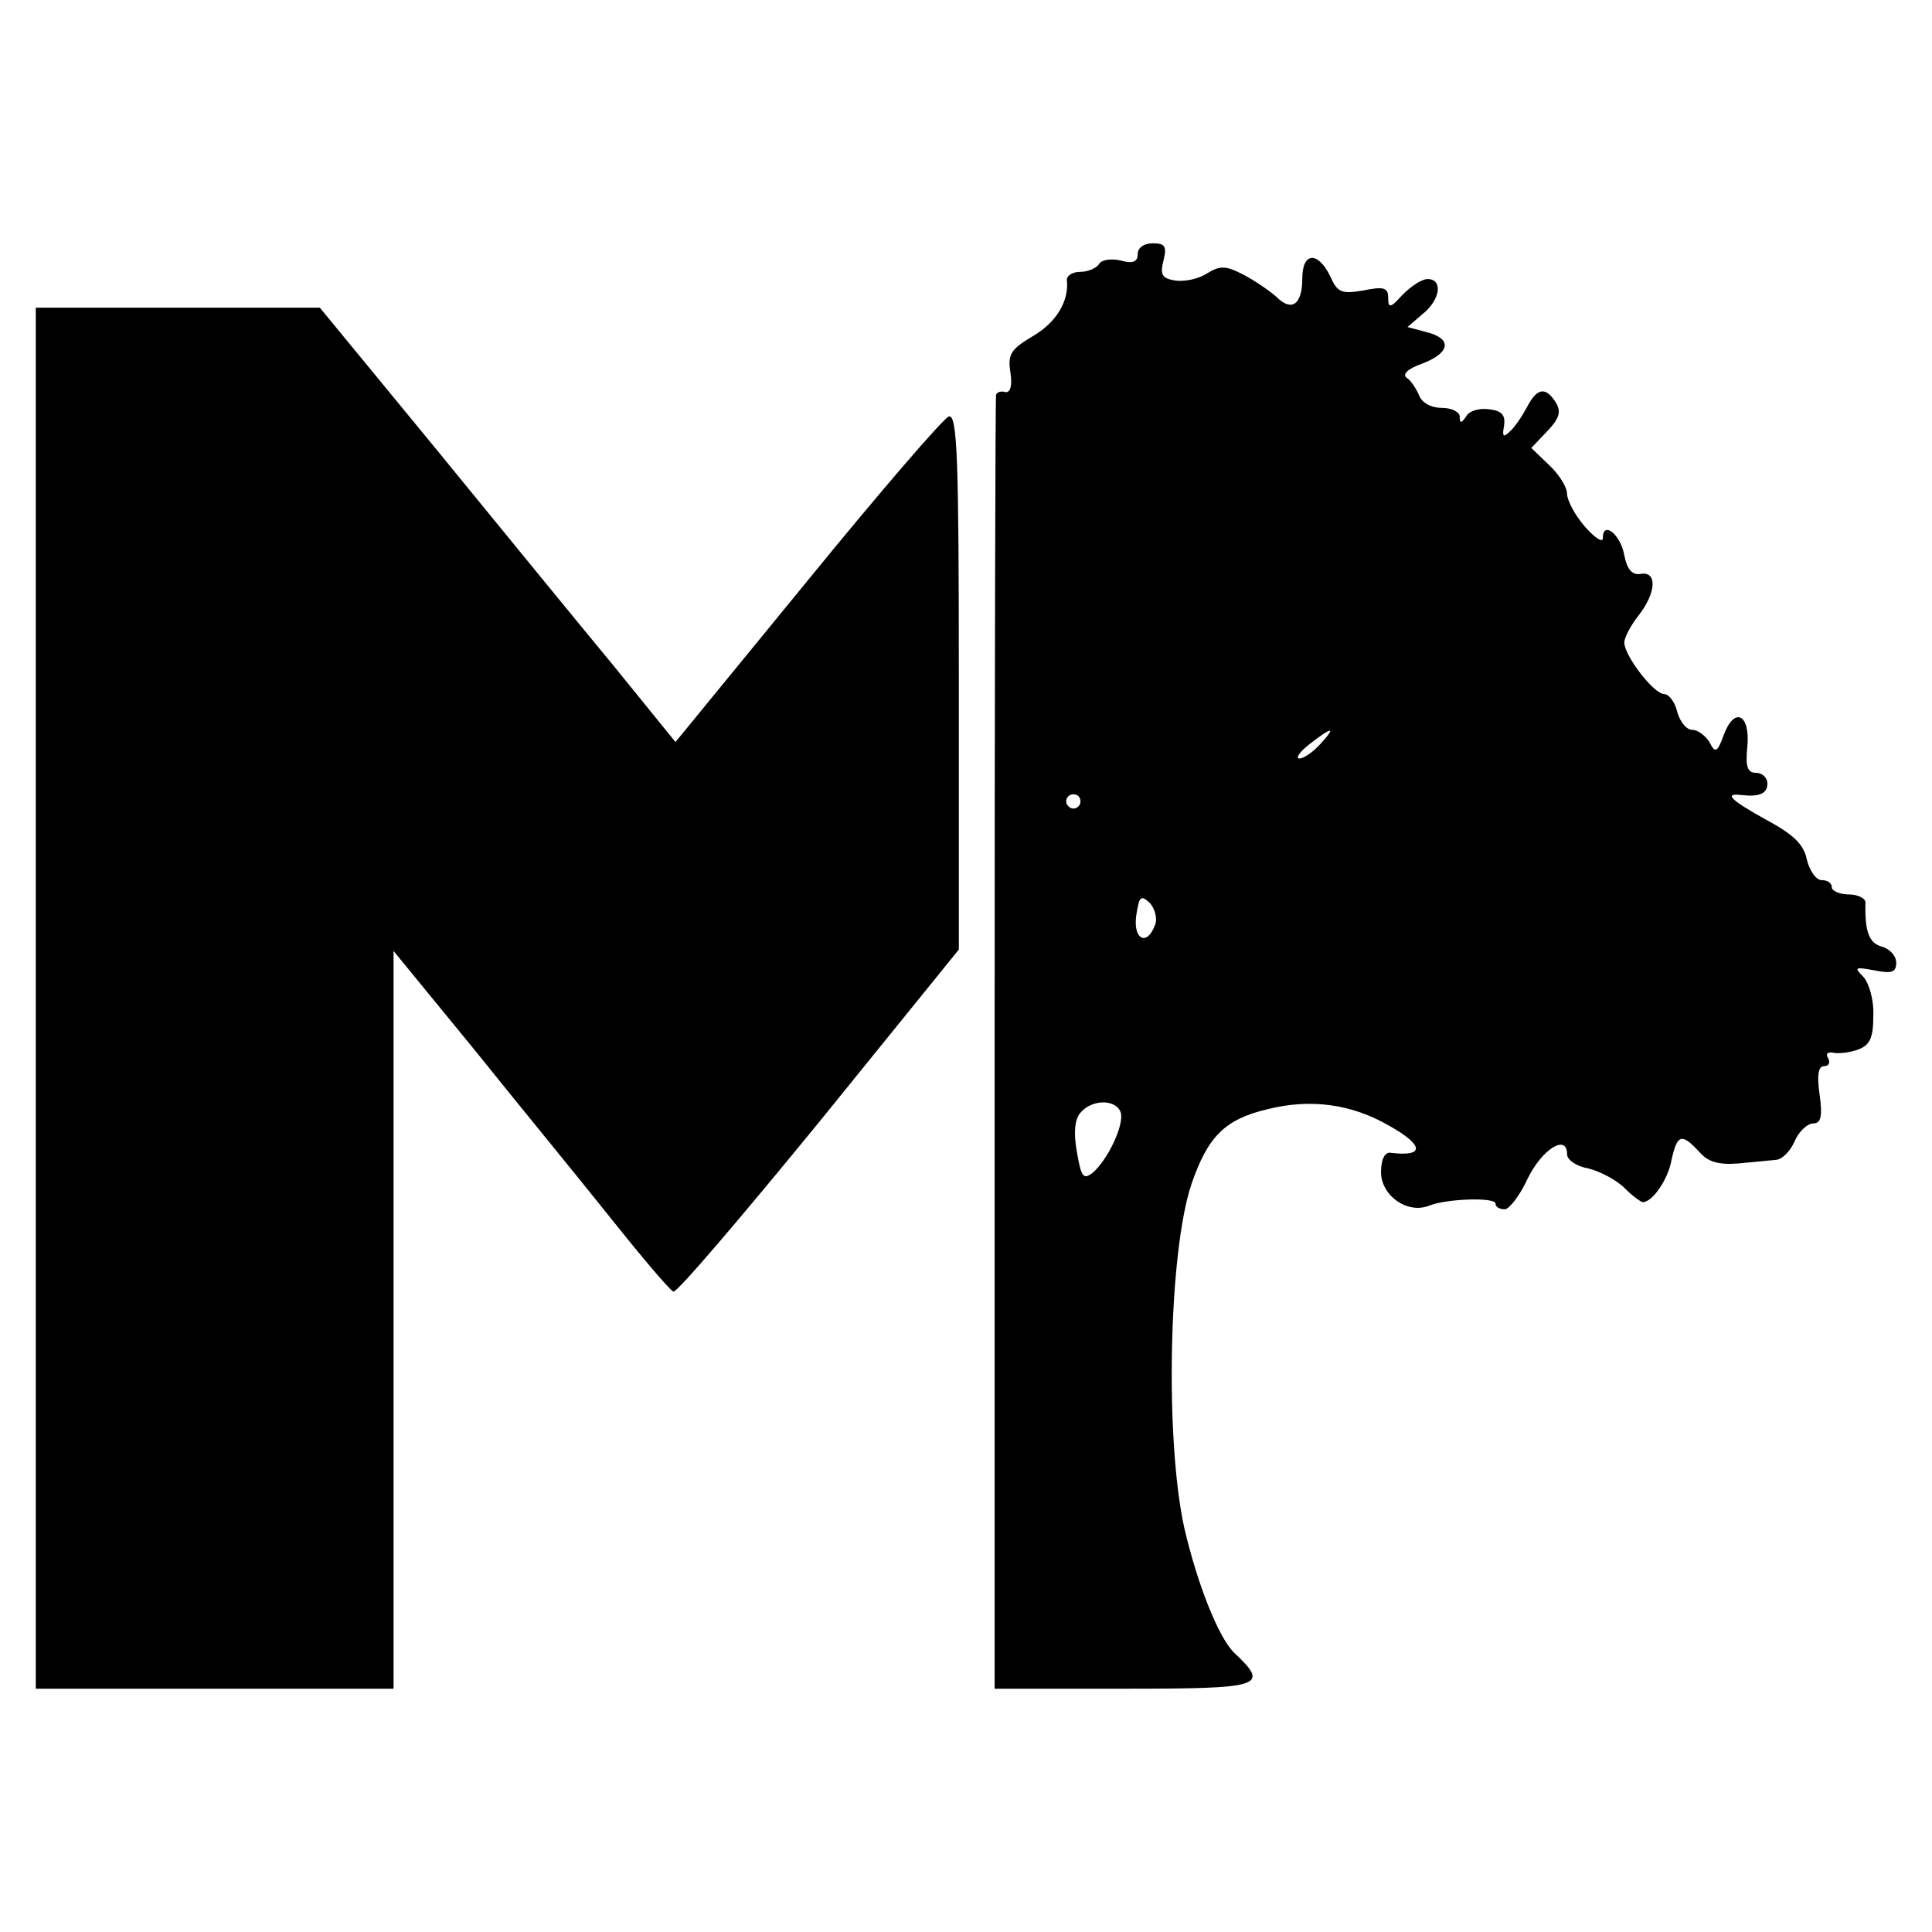 <?xml version="1.0" standalone="no"?>
<!DOCTYPE svg PUBLIC "-//W3C//DTD SVG 20010904//EN"
 "http://www.w3.org/TR/2001/REC-SVG-20010904/DTD/svg10.dtd">
<svg version="1.0" xmlns="http://www.w3.org/2000/svg"
 width="270pt" height="270pt" viewBox="0 0 270 270"
 preserveAspectRatio="xMidYMid meet">
<g transform="translate(0,270) scale(0.1,-0.1)"
fill="#000000" stroke="none">
<path d="M1590 2345 c0 -11 -7 -14 -24 -9 -13 3 -27 1 -30 -5 -4 -6 -16 -11
-27 -11 -11 0 -19 -6 -18 -12 3 -29 -15 -59 -48 -78 -30 -18 -35 -25 -31 -50
3 -19 0 -29 -7 -28 -6 2 -12 0 -13 -4 -1 -5 -2 -413 -2 -908 l0 -900 180 0
c195 0 205 3 155 50 -22 21 -52 97 -70 175 -27 123 -22 384 10 480 23 67 47
91 107 105 60 15 117 7 169 -23 50 -28 50 -44 2 -38 -8 1 -13 -10 -13 -27 0
-33 37 -59 67 -47 25 10 93 12 93 3 0 -5 6 -8 13 -8 6 0 21 19 32 43 20 41 55
63 55 34 0 -8 13 -17 30 -20 16 -4 39 -16 50 -27 11 -11 23 -20 26 -20 13 0
35 31 40 59 8 36 14 38 39 11 12 -14 27 -18 54 -16 20 2 43 4 52 5 9 0 21 12
27 26 6 14 18 25 26 25 11 0 13 10 9 40 -4 27 -2 40 6 40 7 0 9 5 6 11 -4 6
-1 9 6 8 8 -2 24 0 35 4 17 6 22 16 22 47 1 23 -6 46 -14 55 -13 13 -12 14 15
9 25 -5 31 -3 31 11 0 9 -9 19 -20 22 -18 5 -24 21 -23 61 1 6 -10 12 -23 12
-13 0 -24 5 -24 10 0 6 -6 10 -14 10 -8 0 -17 13 -21 29 -4 21 -19 35 -56 55
-49 27 -61 38 -36 35 26 -3 37 2 37 16 0 8 -7 15 -16 15 -12 0 -15 9 -12 37 4
45 -18 56 -33 16 -9 -25 -12 -26 -20 -10 -6 9 -16 17 -24 17 -8 0 -17 11 -21
25 -3 14 -12 25 -18 25 -15 0 -56 54 -56 72 0 7 9 24 20 38 25 32 26 62 3 58
-12 -2 -19 6 -23 26 -5 29 -30 49 -30 24 0 -7 -11 0 -25 16 -14 16 -25 37 -25
46 0 9 -11 27 -25 40 l-25 24 22 23 c18 19 20 28 12 41 -14 22 -26 20 -40 -7
-7 -13 -17 -28 -24 -34 -9 -9 -11 -7 -8 8 2 15 -3 21 -21 23 -13 2 -28 -2 -32
-10 -7 -10 -9 -10 -9 0 0 6 -11 12 -25 12 -15 0 -28 7 -32 18 -4 9 -11 20 -17
24 -7 5 2 13 22 20 39 15 42 35 5 44 l-26 7 21 18 c25 20 29 49 7 49 -8 0 -23
-10 -35 -22 -17 -19 -20 -19 -20 -4 0 14 -6 16 -35 10 -30 -5 -36 -3 -46 20
-17 35 -39 34 -39 -3 0 -37 -15 -47 -36 -26 -9 8 -29 22 -46 31 -25 13 -33 13
-51 2 -12 -8 -32 -12 -45 -10 -18 3 -21 8 -16 28 5 20 2 24 -15 24 -12 0 -21
-6 -21 -15z m255 -685 c-10 -11 -23 -20 -29 -20 -6 0 0 9 14 20 32 25 38 25
15 0z m-335 -80 c0 -5 -4 -10 -10 -10 -5 0 -10 5 -10 10 0 6 5 10 10 10 6 0
10 -4 10 -10z m104 -173 c-11 -30 -31 -20 -26 14 4 26 6 29 19 17 7 -8 11 -22
7 -31z m-48 -261 c6 -16 -17 -66 -39 -85 -13 -10 -16 -6 -22 29 -5 27 -3 46 5
55 16 19 49 19 56 1z"/>
<path d="M50 1305 l0 -965 250 0 250 0 0 516 0 515 113 -138 c61 -76 148 -182
191 -236 43 -54 82 -100 87 -102 4 -3 95 104 203 236 l196 242 0 374 c0 311
-2 374 -14 371 -7 -2 -96 -105 -197 -229 l-185 -226 -86 106 c-48 58 -160 195
-249 304 l-162 197 -198 0 -199 0 0 -965z"/>
</g>
</svg>
